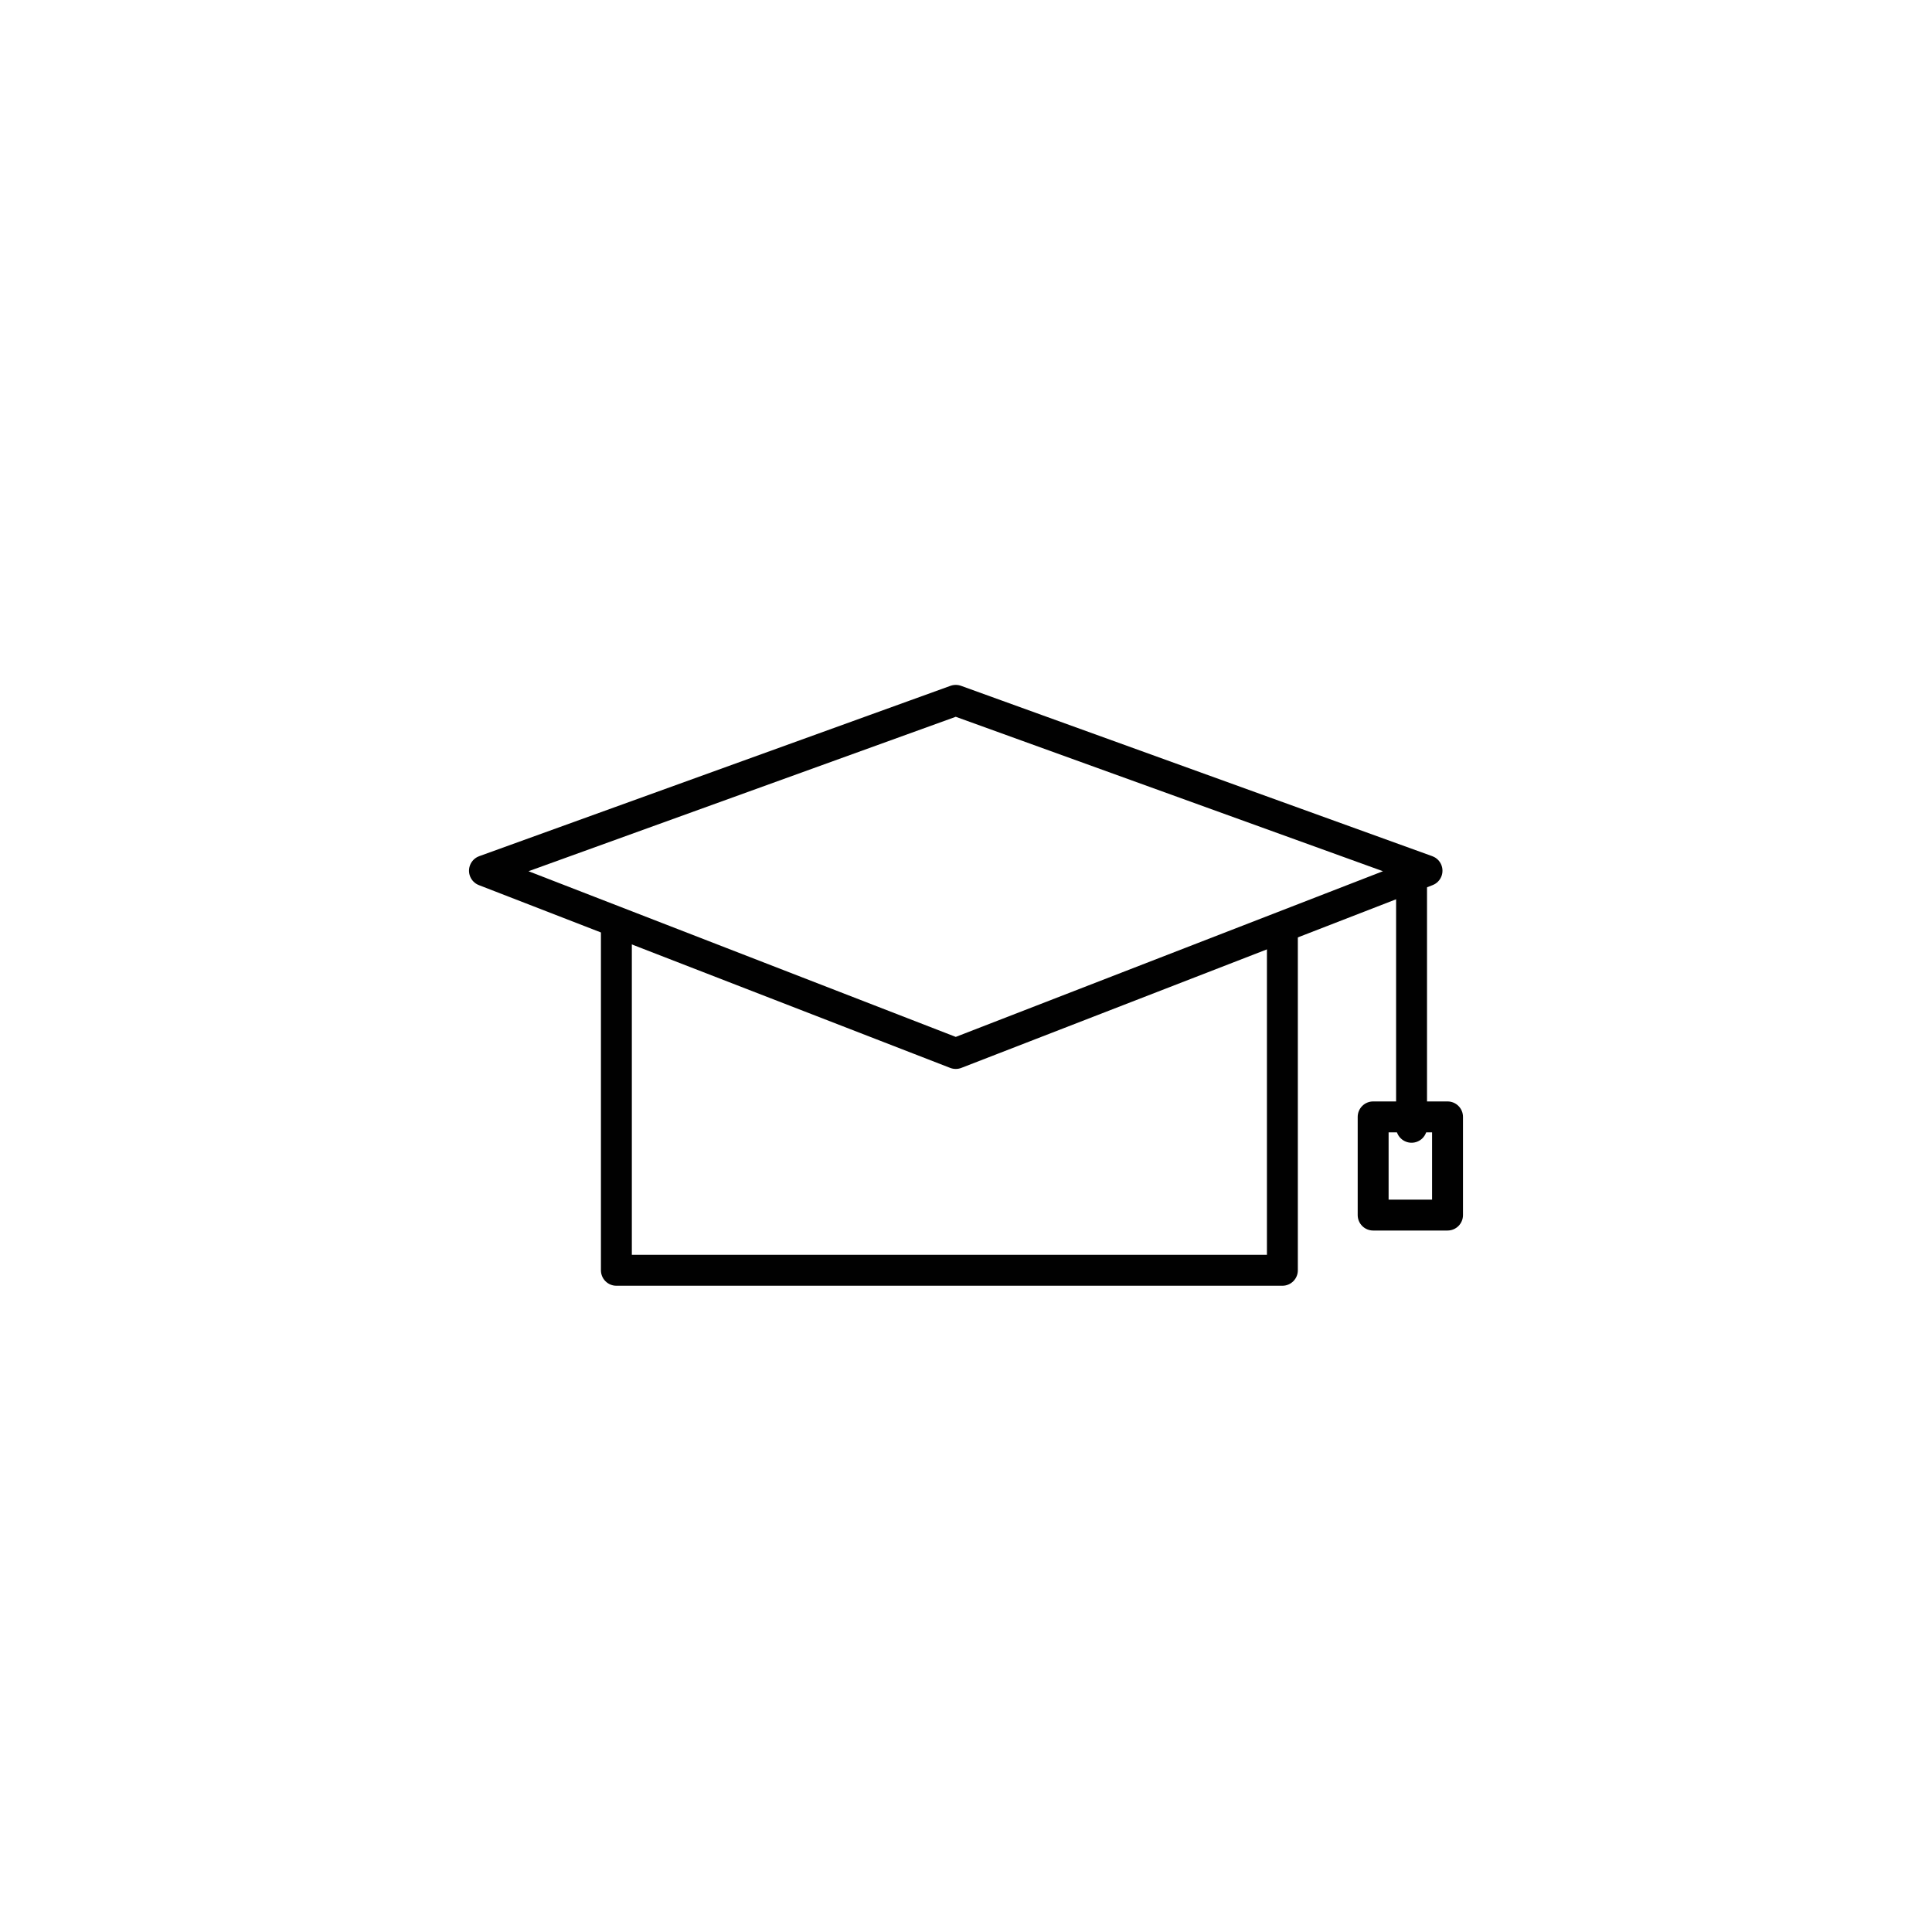 <?xml version="1.0" encoding="UTF-8"?>
<svg xmlns="http://www.w3.org/2000/svg" id="Layer_1" data-name="Layer 1" viewBox="0 0 500 500">
  <defs>
    <style>.cls-1{fill:none;stroke:#010101;stroke-linecap:round;stroke-linejoin:round;stroke-width:8px;}</style>
  </defs>
  <title>distribution icons</title>
  <polygon class="cls-1" points="247.35 272.64 125.38 225.34 247.35 181.25 369.31 225.34 247.35 272.64"></polygon>
  <polyline class="cls-1" points="331.88 240.28 331.88 328.75 159.52 328.75 159.52 239.28"></polyline>
  <line class="cls-1" x1="365.31" y1="225.34" x2="365.31" y2="291.74"></line>
  <rect class="cls-1" x="355.37" y="289.05" width="19.25" height="25.41"></rect>
</svg>
